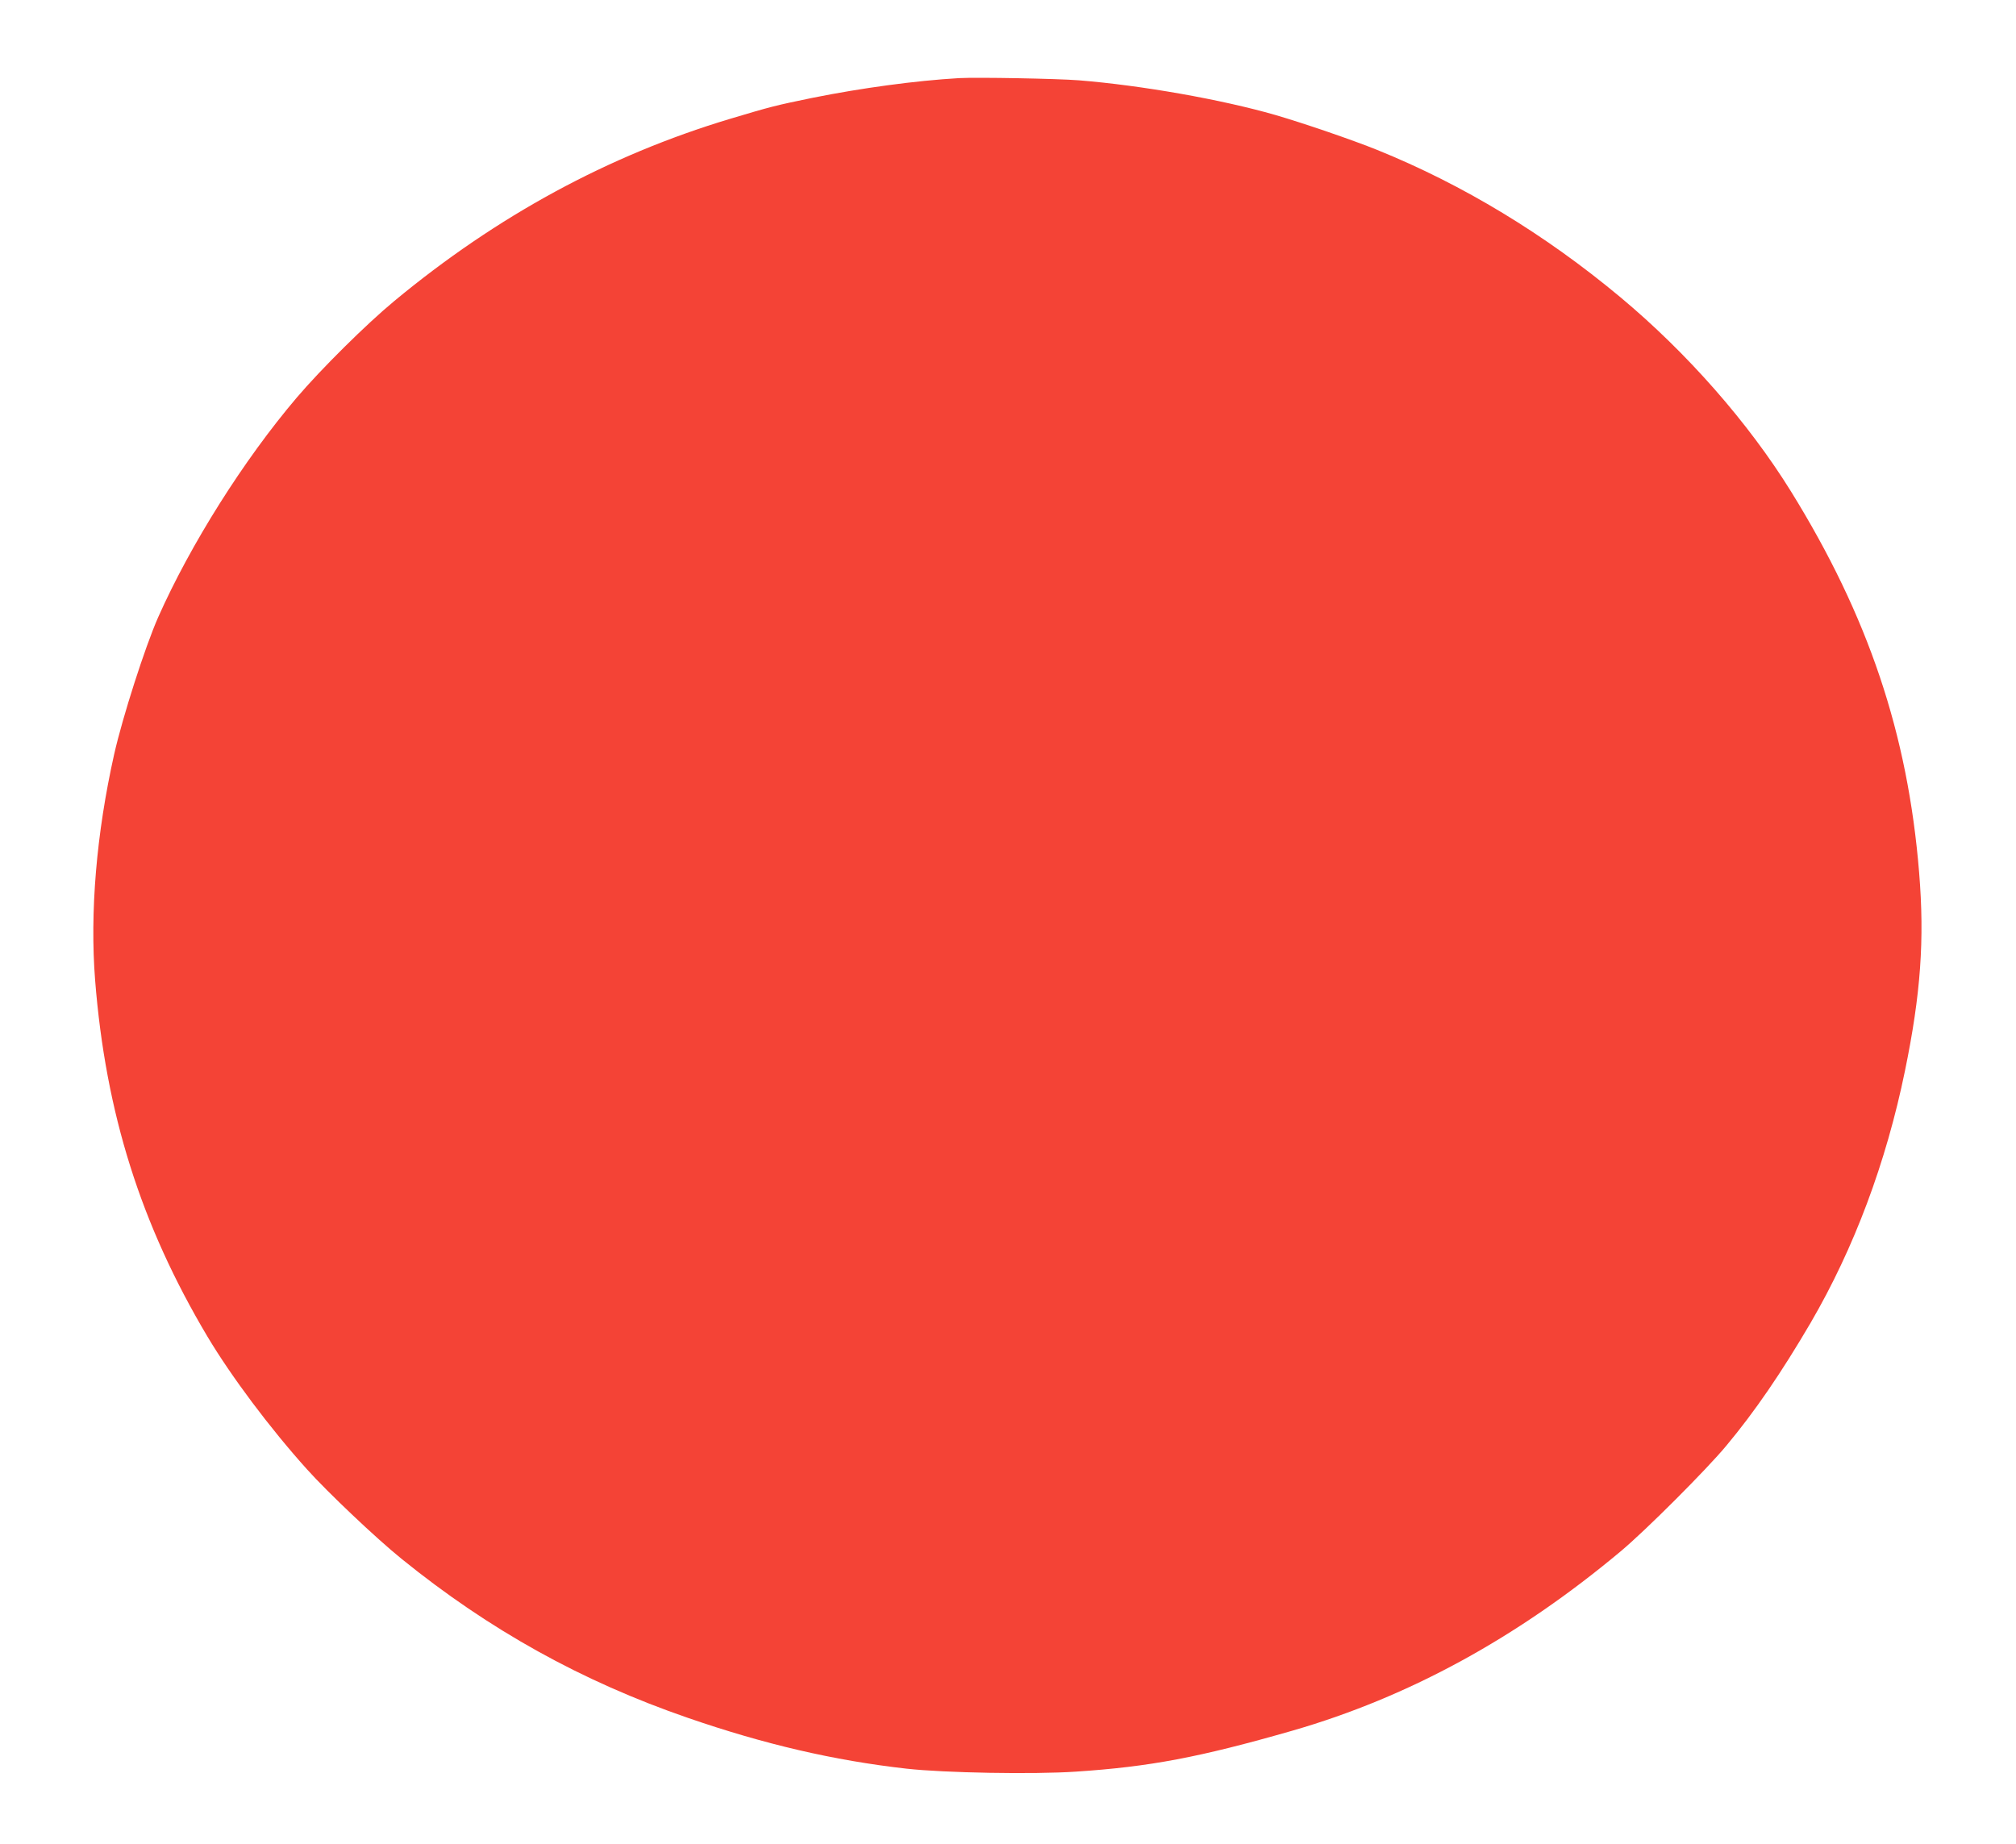 <?xml version="1.0" standalone="no"?>
<!DOCTYPE svg PUBLIC "-//W3C//DTD SVG 20010904//EN"
 "http://www.w3.org/TR/2001/REC-SVG-20010904/DTD/svg10.dtd">
<svg version="1.0" xmlns="http://www.w3.org/2000/svg"
 width="1280pt" height="1171pt" viewBox="0 0 1280 1171"
 preserveAspectRatio="xMidYMid meet">
<g transform="translate(0,1171) scale(0.1,-0.1)"
fill="#f44336" stroke="none">
<path d="M6090 11214 c-277 -16 -621 -63 -930 -125 -238 -49 -262 -55 -526
-134 -772 -232 -1480 -617 -2130 -1156 -179 -148 -467 -434 -620 -614 -336
-395 -675 -933 -880 -1395 -83 -188 -226 -634 -279 -869 -113 -504 -155 -1004
-121 -1436 67 -844 290 -1551 713 -2262 151 -253 397 -582 632 -843 131 -146
440 -439 601 -569 557 -451 1143 -777 1819 -1010 484 -167 925 -270 1386 -322
239 -27 808 -37 1075 -19 471 31 786 91 1375 260 739 213 1430 591 2085 1139
158 132 546 520 671 671 182 218 351 466 535 780 276 474 479 1016 599 1600
100 487 125 832 90 1259 -72 882 -323 1628 -814 2421 -271 437 -659 879 -1082
1232 -478 399 -1001 716 -1545 936 -156 63 -462 168 -647 222 -340 98 -849
188 -1247 220 -140 11 -646 20 -760 14z"/>
</g>
</svg>
